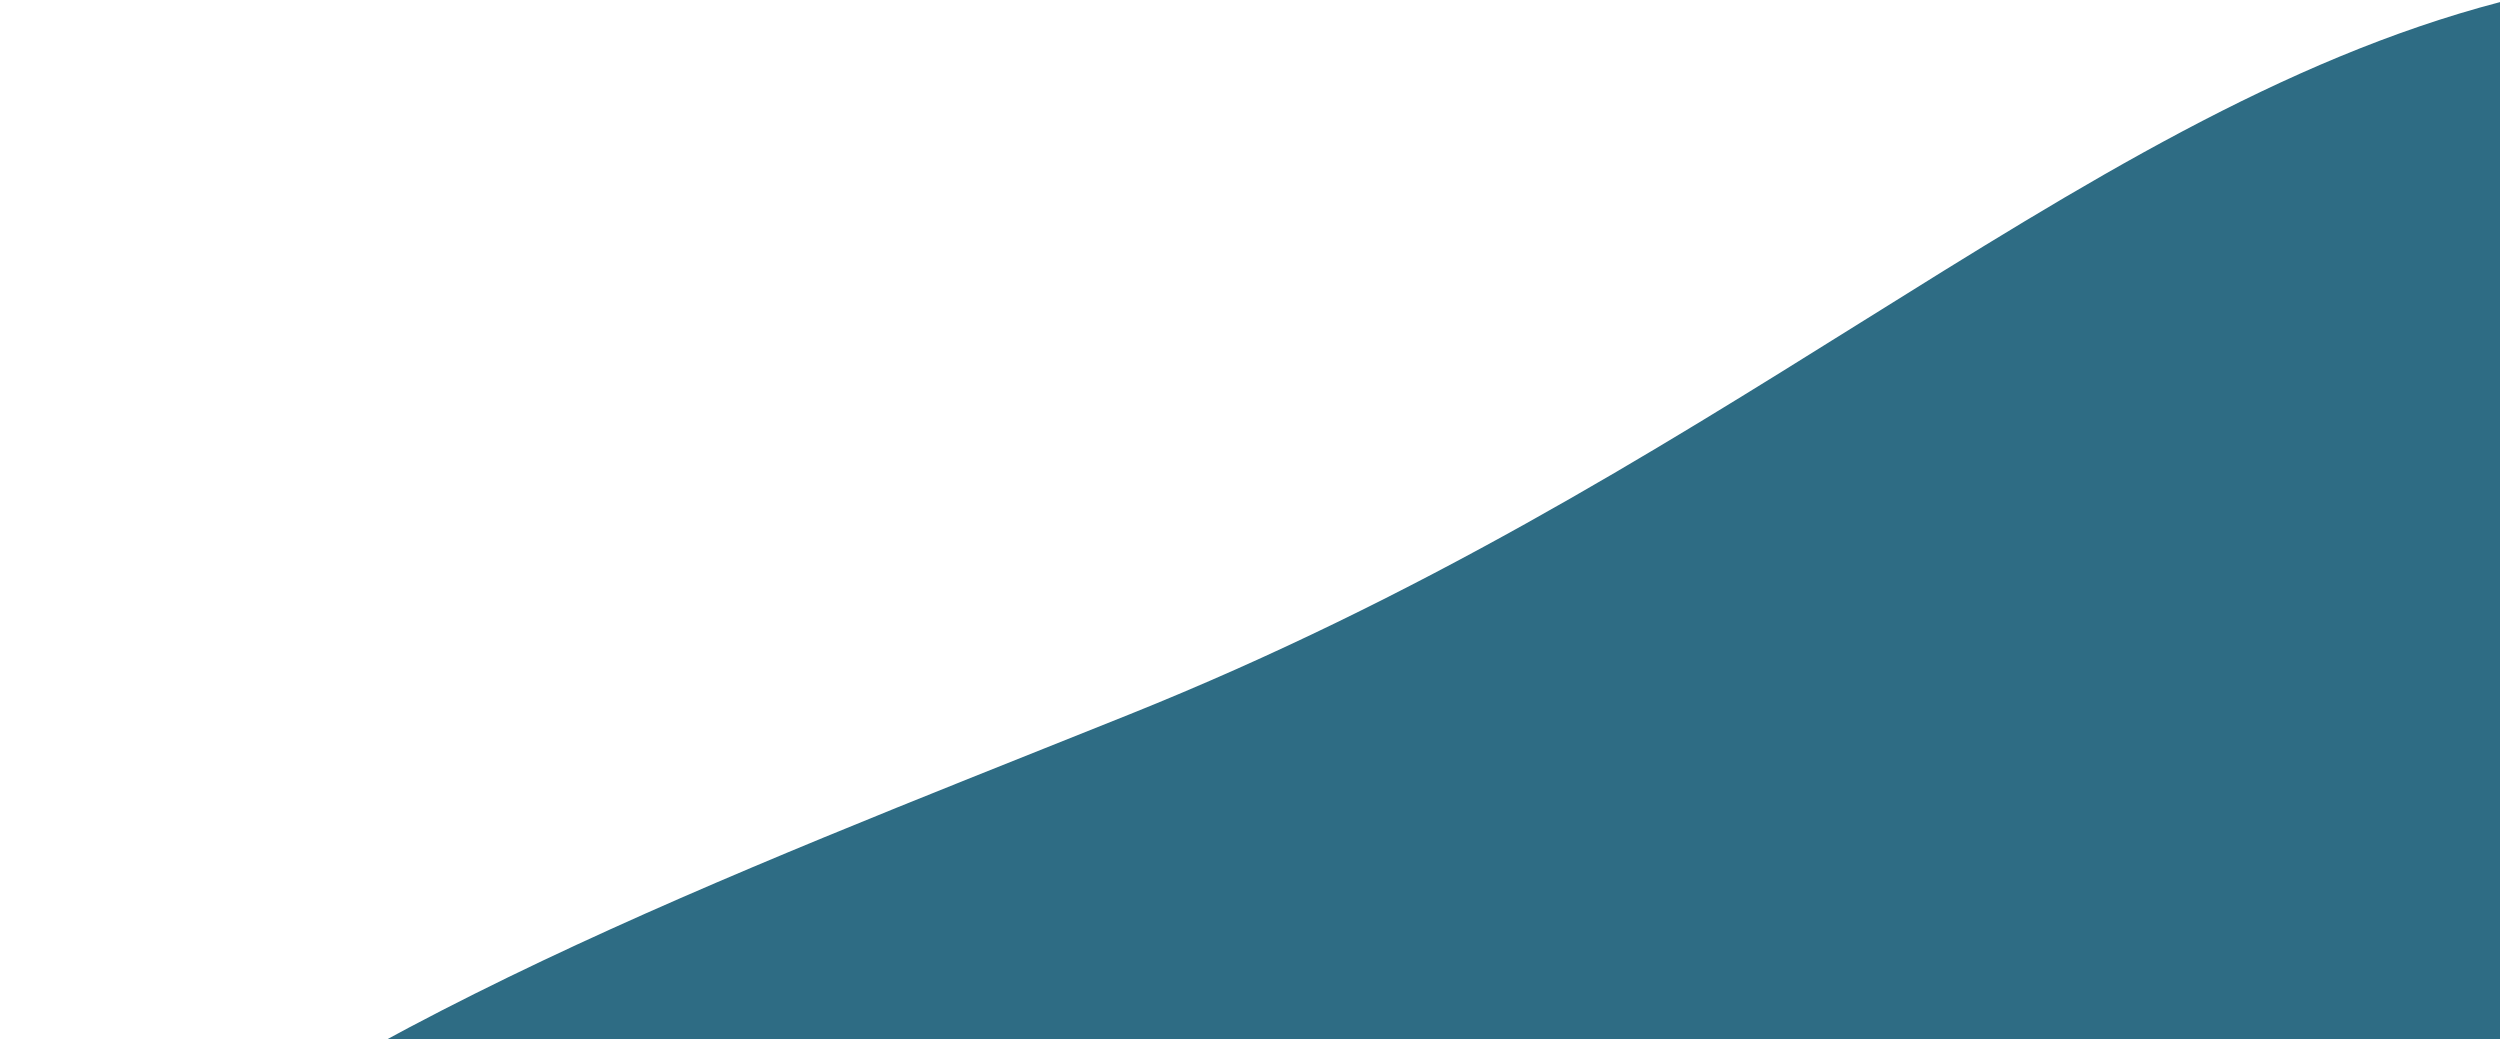 <svg width="320" height="133" viewBox="0 0 320 133" fill="none" xmlns="http://www.w3.org/2000/svg">
<path fill-rule="evenodd" clip-rule="evenodd" d="M320 0.269V167H0.918C34.366 135.474 82.865 116.098 133.72 95.781C137.331 94.338 140.954 92.891 144.585 91.434C181.811 76.495 211.436 57.985 238.213 41.255C266.792 23.398 292.128 7.568 320 0.269Z" fill="#2E6C84"/>
</svg>
